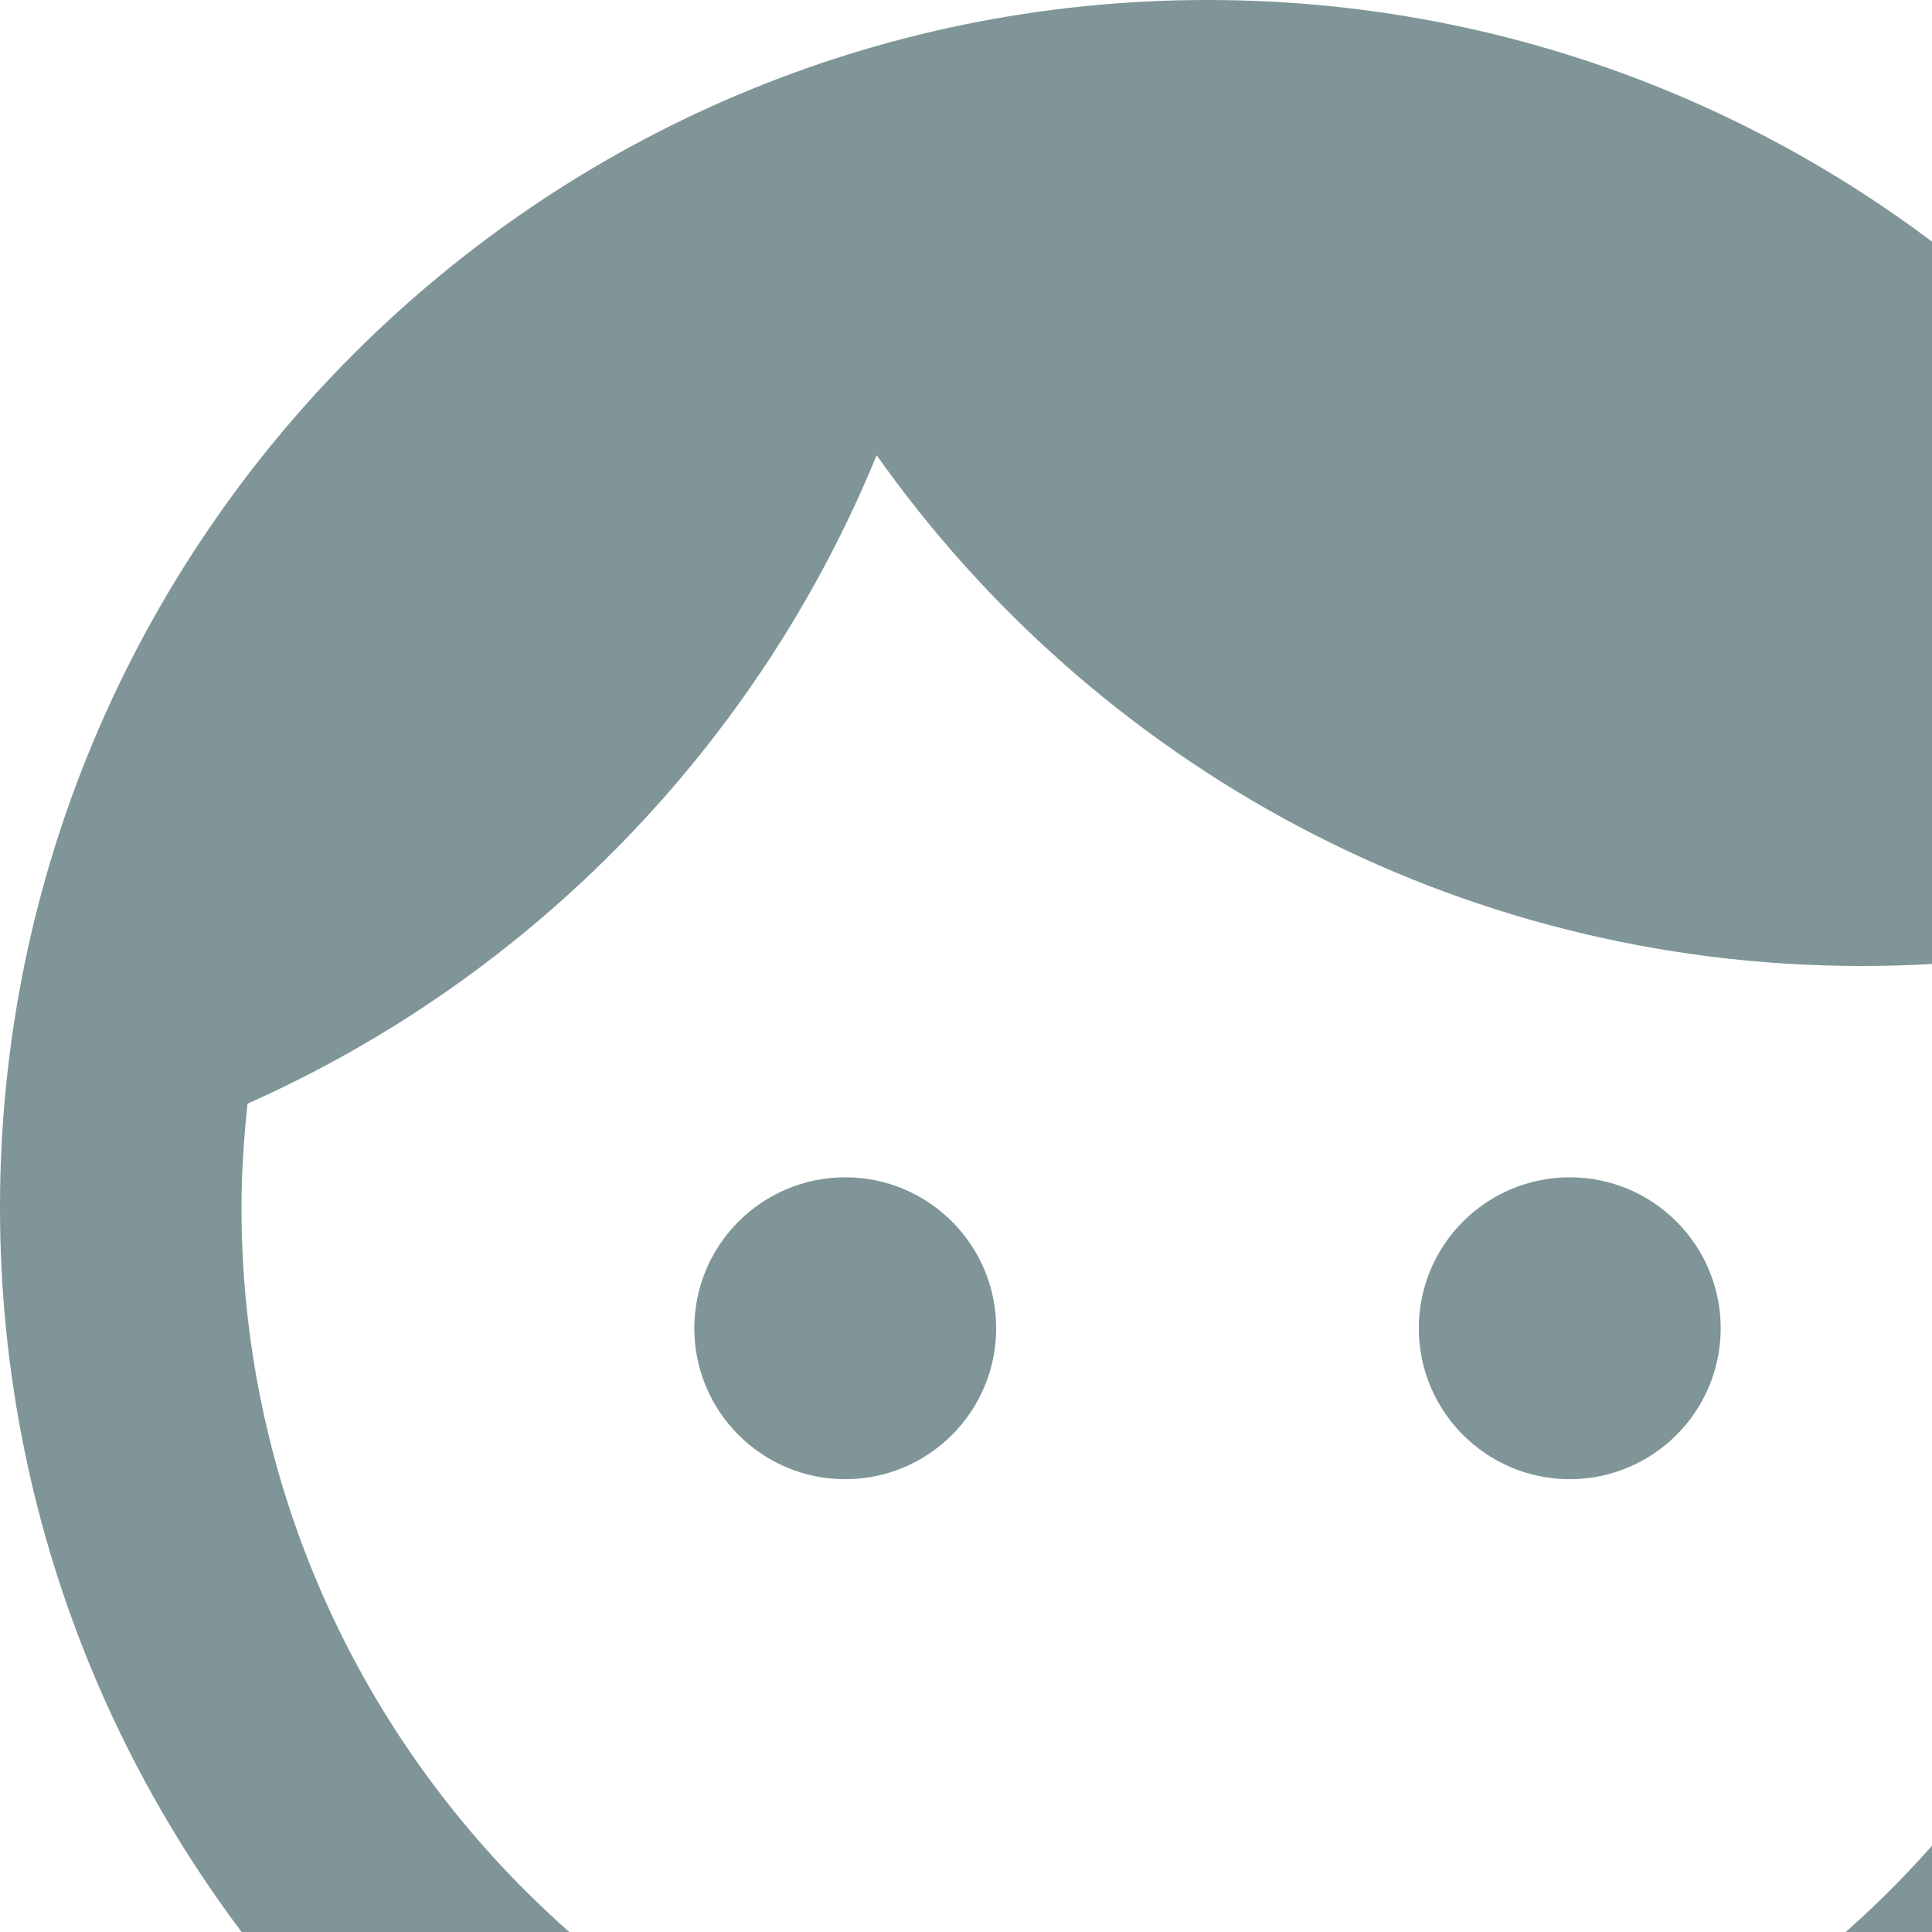 <svg width="120" height="120" viewBox="0 0 120 120" fill="none" xmlns="http://www.w3.org/2000/svg">
<path opacity="0.5" d="M52.5 73.125C47.325 73.125 43.125 77.325 43.125 82.5C43.125 87.675 47.325 91.875 52.5 91.875C57.675 91.875 61.875 87.675 61.875 82.5C61.875 77.325 57.675 73.125 52.5 73.125ZM97.5 73.125C92.325 73.125 88.125 77.325 88.125 82.5C88.125 87.675 92.325 91.875 97.5 91.875C102.675 91.875 106.875 87.675 106.875 82.5C106.875 77.325 102.675 73.125 97.5 73.125ZM75 0C33.6 0 0 33.6 0 75C0 116.4 33.6 150 75 150C116.4 150 150 116.4 150 75C150 33.6 116.4 0 75 0ZM75 135C41.925 135 15 108.075 15 75C15 72.825 15.15 70.65 15.375 68.55C33.075 60.675 47.1 46.2 54.45 28.275C68.025 47.475 90.375 60 115.65 60C121.5 60 127.125 59.325 132.525 58.05C134.1 63.375 135 69.075 135 75C135 108.075 108.075 135 75 135Z" fill="#002D30"/>
</svg>
